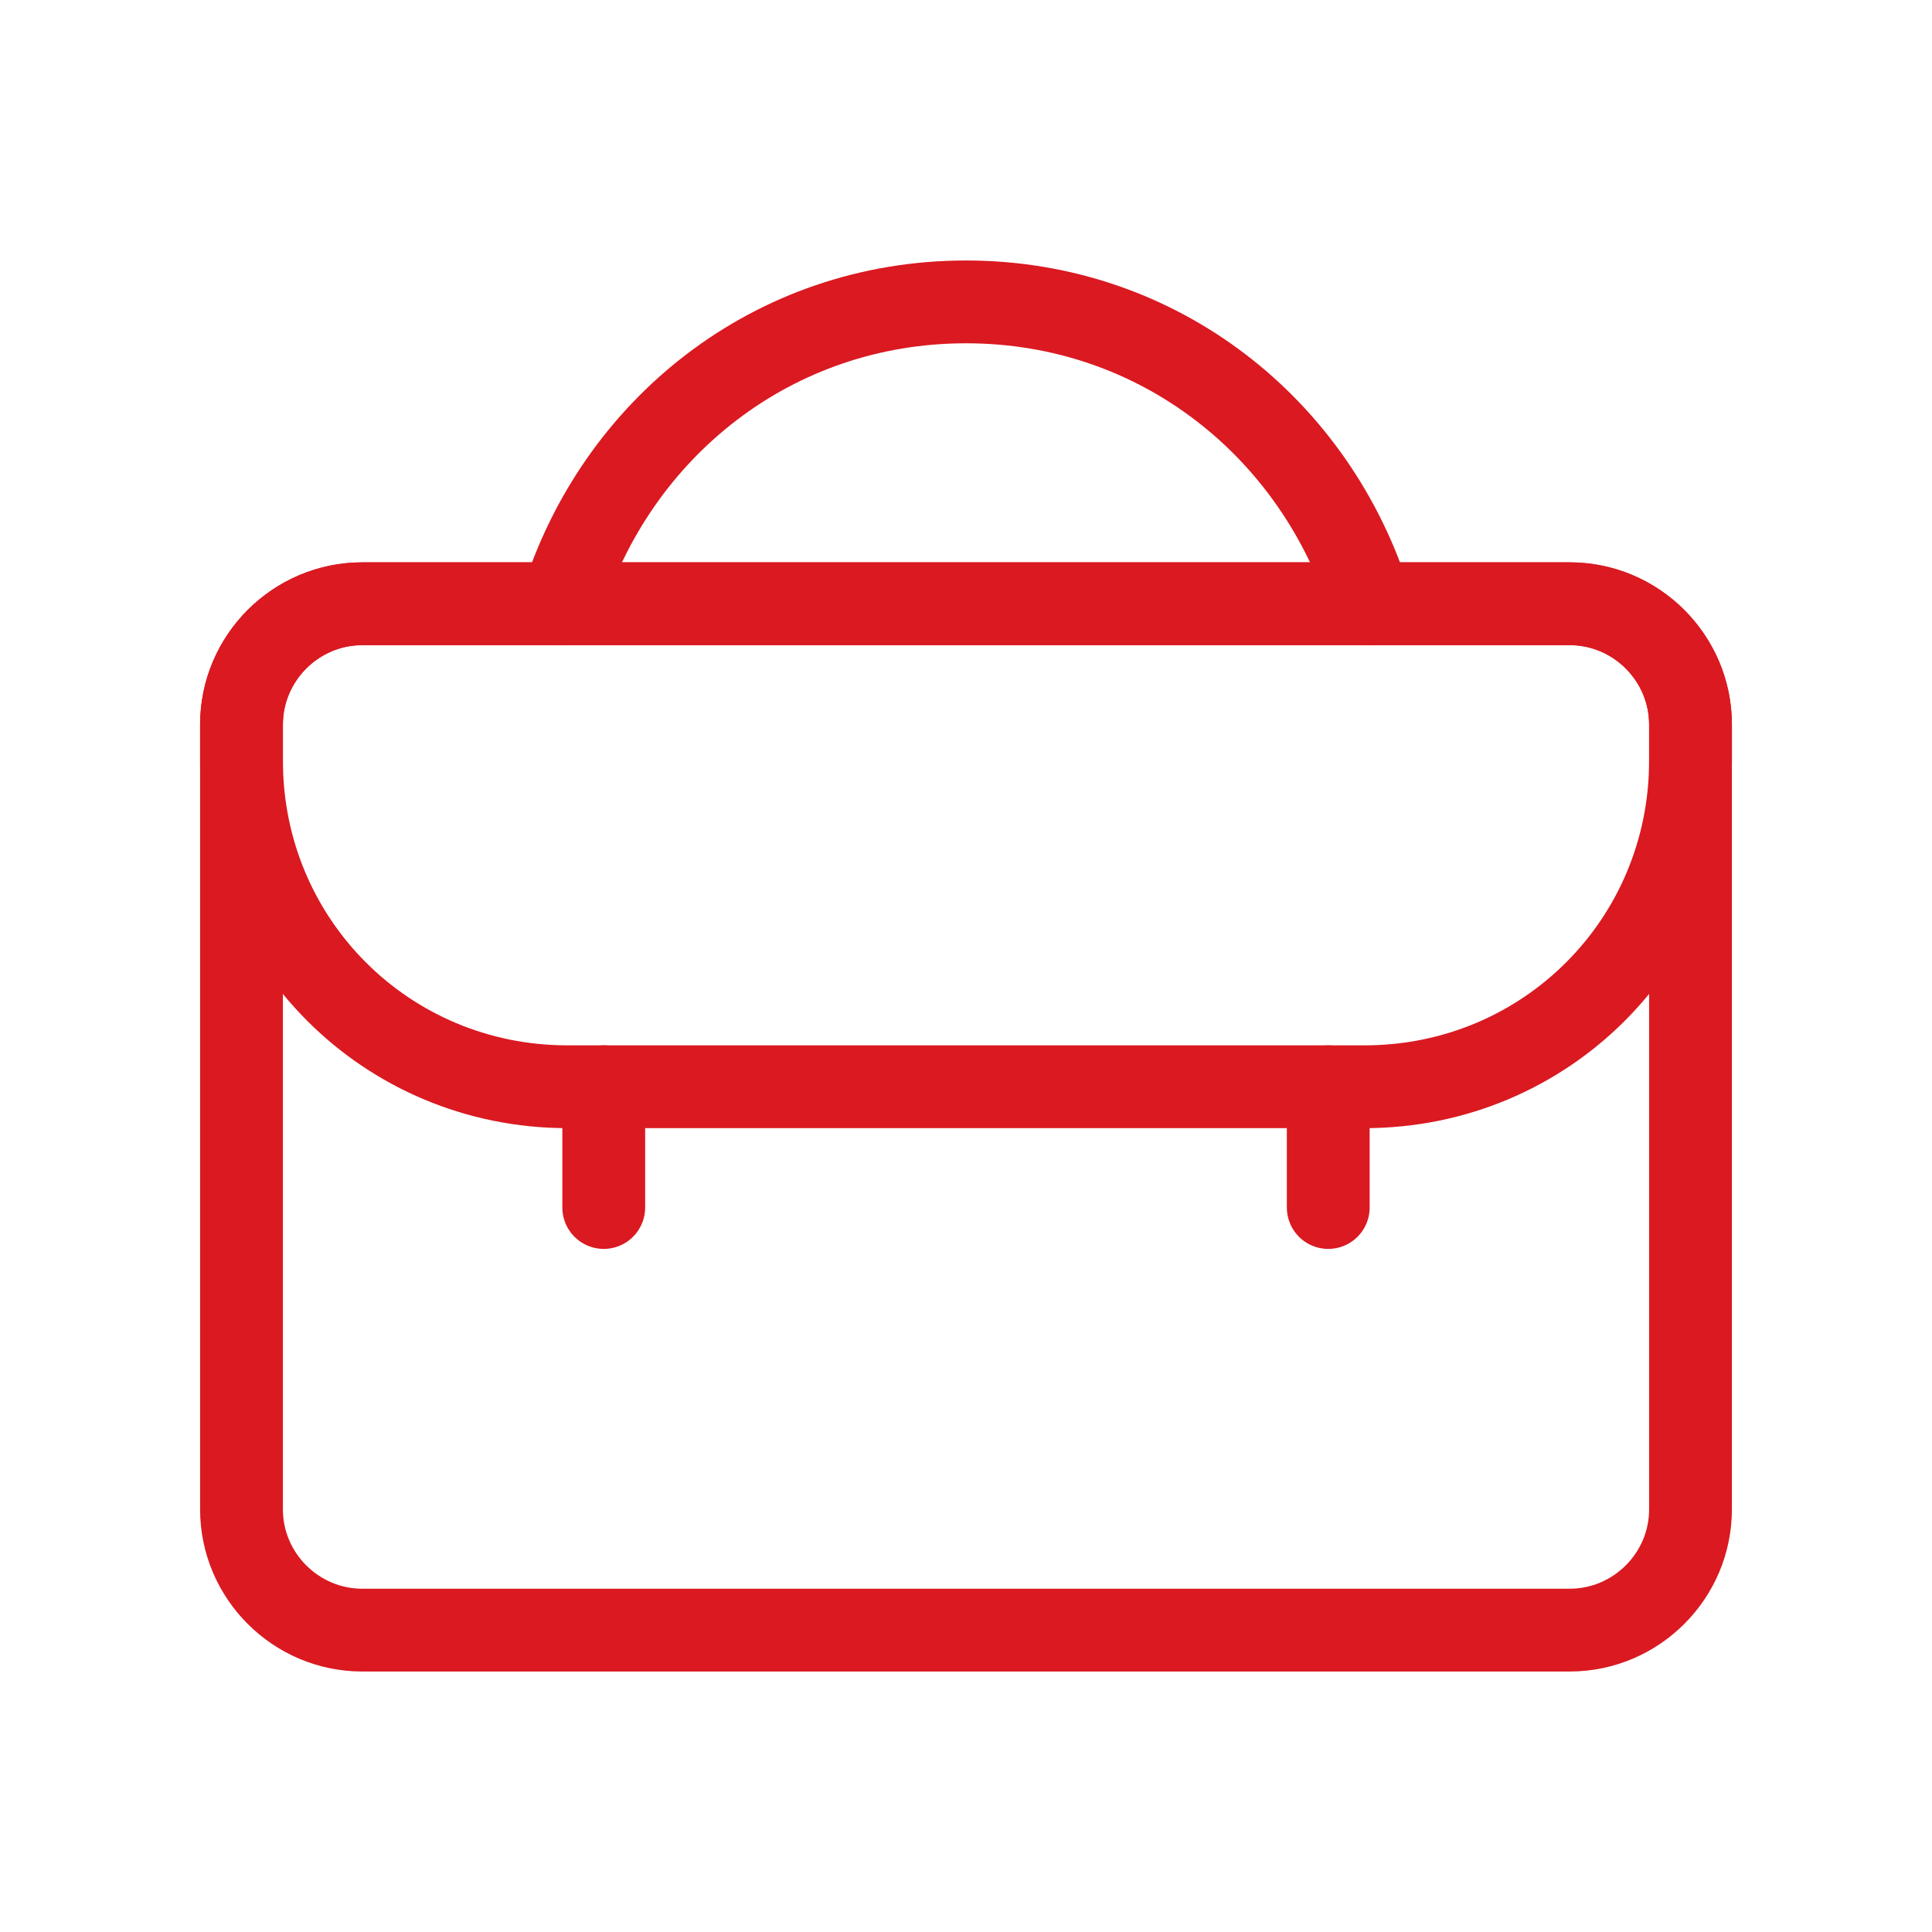 <svg width="70" height="70" viewBox="0 0 70 70" fill="none" xmlns="http://www.w3.org/2000/svg">
<path d="M56.875 59.062H13.125C10.719 59.062 8.75 57.094 8.75 54.688V26.25C8.75 23.844 10.719 21.875 13.125 21.875H56.875C59.281 21.875 61.25 23.844 61.25 26.25V54.688C61.25 57.094 59.281 59.062 56.875 59.062Z" stroke="#DA1921" stroke-width="3" stroke-miterlimit="10" stroke-linecap="round" stroke-linejoin="round"/>
<path d="M49.438 39.375H20.562C14 39.375 8.75 34.125 8.75 27.562V26.25C8.75 23.844 10.719 21.875 13.125 21.875H56.875C59.281 21.875 61.25 23.844 61.25 26.25V27.562C61.25 34.125 56 39.375 49.438 39.375Z" stroke="#DA1921" stroke-width="3" stroke-miterlimit="10" stroke-linecap="round" stroke-linejoin="round"/>
<path d="M21.875 43.75V39.375" stroke="#DA1921" stroke-width="3" stroke-miterlimit="10" stroke-linecap="round" stroke-linejoin="round"/>
<path d="M48.125 43.75V39.375" stroke="#DA1921" stroke-width="3" stroke-miterlimit="10" stroke-linecap="round" stroke-linejoin="round"/>
<path d="M20.344 21.875C22.312 15.531 28 10.938 35 10.938C42 10.938 47.688 15.531 49.656 21.875" stroke="#DA1921" stroke-width="3" stroke-miterlimit="10" stroke-linecap="round" stroke-linejoin="round"/>
</svg>
